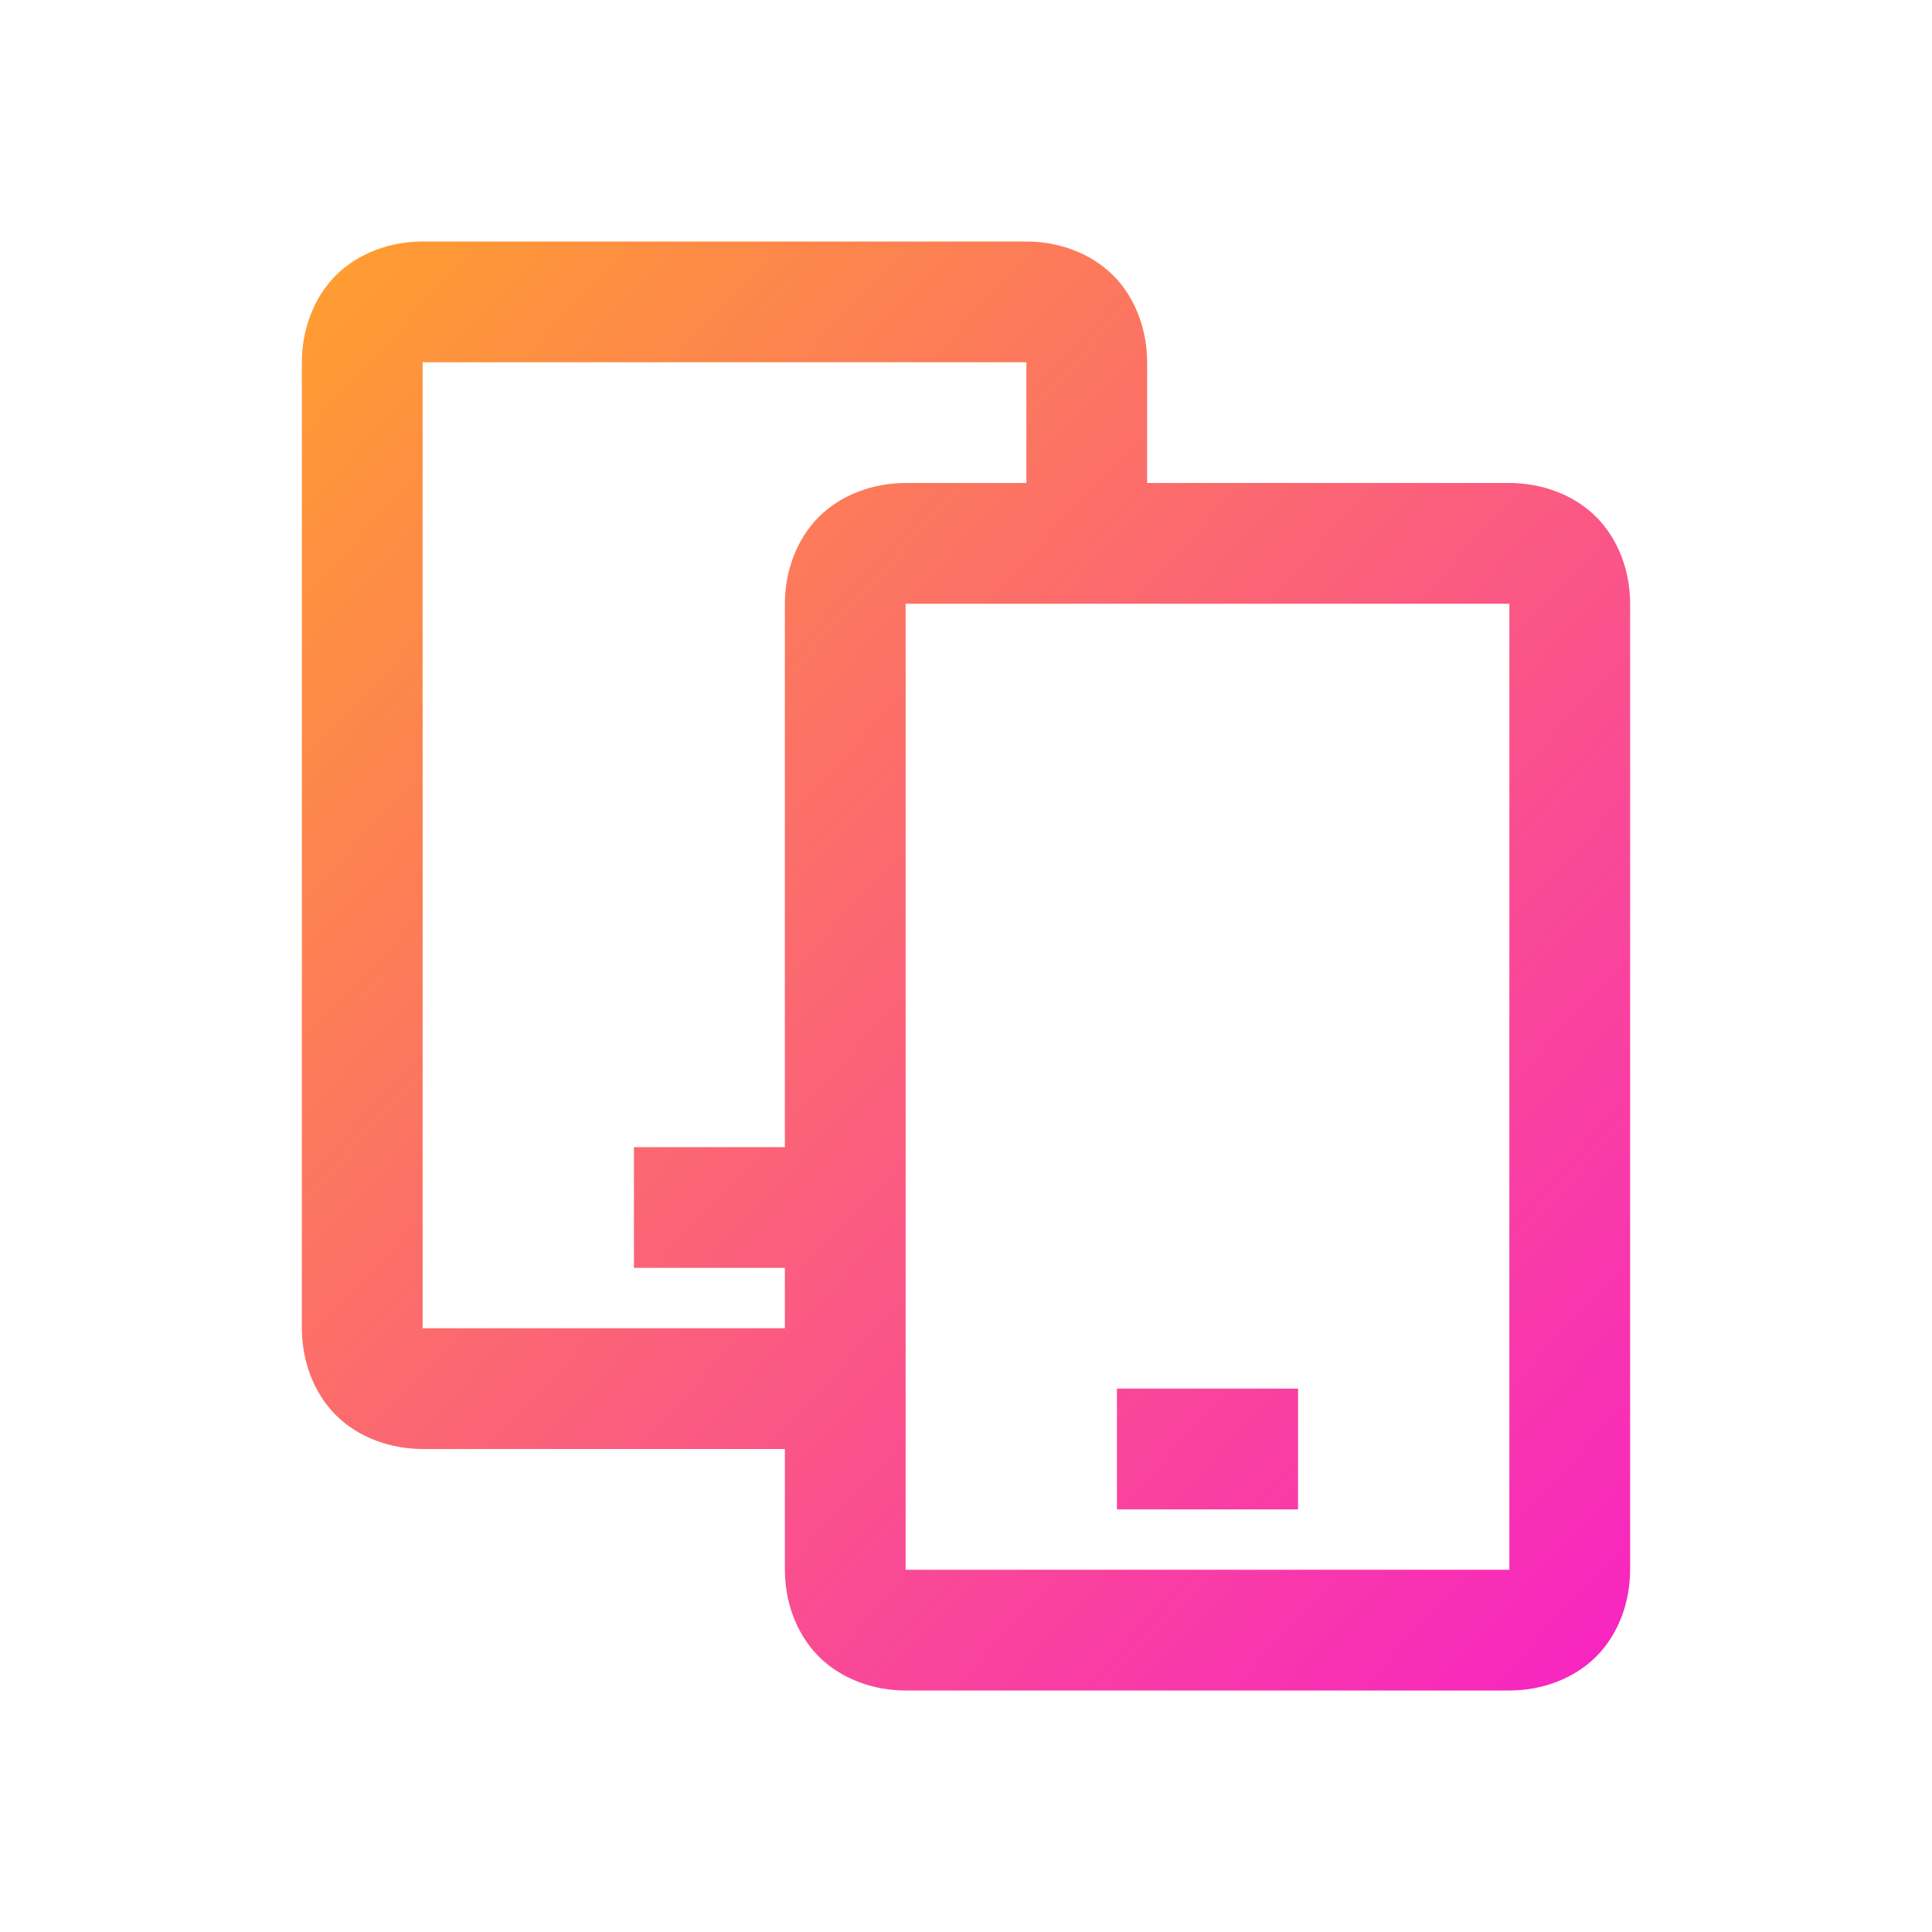 <?xml version="1.0" encoding="UTF-8"?>
<svg width="32px" height="32px" viewBox="0 0 32 32" version="1.1" xmlns="http://www.w3.org/2000/svg" xmlns:xlink="http://www.w3.org/1999/xlink">
    <!-- Generator: Sketch 49.1 (51147) - http://www.bohemiancoding.com/sketch -->
    <title>Icons/mobile-icon-grade</title>
    <desc>Created with Sketch.</desc>
    <defs>
        <linearGradient x1="100%" y1="100%" x2="0%" y2="0%" id="linearGradient-1">
            <stop stop-color="#F723C4" offset="0%"></stop>
            <stop stop-color="#FF9F2E" offset="100%"></stop>
        </linearGradient>
    </defs>
    <g id="Icons/mobile-icon" stroke="none" stroke-width="1" fill="none" fill-rule="evenodd">
        <path d="M7,4 C6.477,4 5.941,4.184 5.562,4.562 C5.184,4.941 5,5.477 5,6 L5,22 C5,22.523 5.184,23.059 5.562,23.438 C5.941,23.816 6.477,24 7,24 L13,24 L13,26 C13,26.523 13.184,27.059 13.562,27.438 C13.941,27.816 14.477,28 15,28 L25,28 C25.523,28 26.059,27.816 26.438,27.438 C26.816,27.059 27,26.523 27,26 L27,10 C27,9.477 26.816,8.941 26.438,8.562 C26.059,8.184 25.523,8 25,8 L19,8 L19,6 C19,5.477 18.816,4.941 18.438,4.562 C18.059,4.184 17.523,4 17,4 L7,4 Z M7,6 L17,6 L17,8 L15,8 C14.477,8 13.941,8.184 13.562,8.562 C13.184,8.941 13,9.477 13,10 L13,19 L10.5,19 L10.5,21 L13,21 L13,22 L7,22 L7,6 Z M15,10 L25,10 L25,26 L15,26 L15,10 Z M18.5,23 L18.5,25 L21.5,25 L21.5,23 L18.5,23 Z" id="icon" fill="url(#linearGradient-1)" fill-rule="nonzero"></path>
    </g>
</svg>